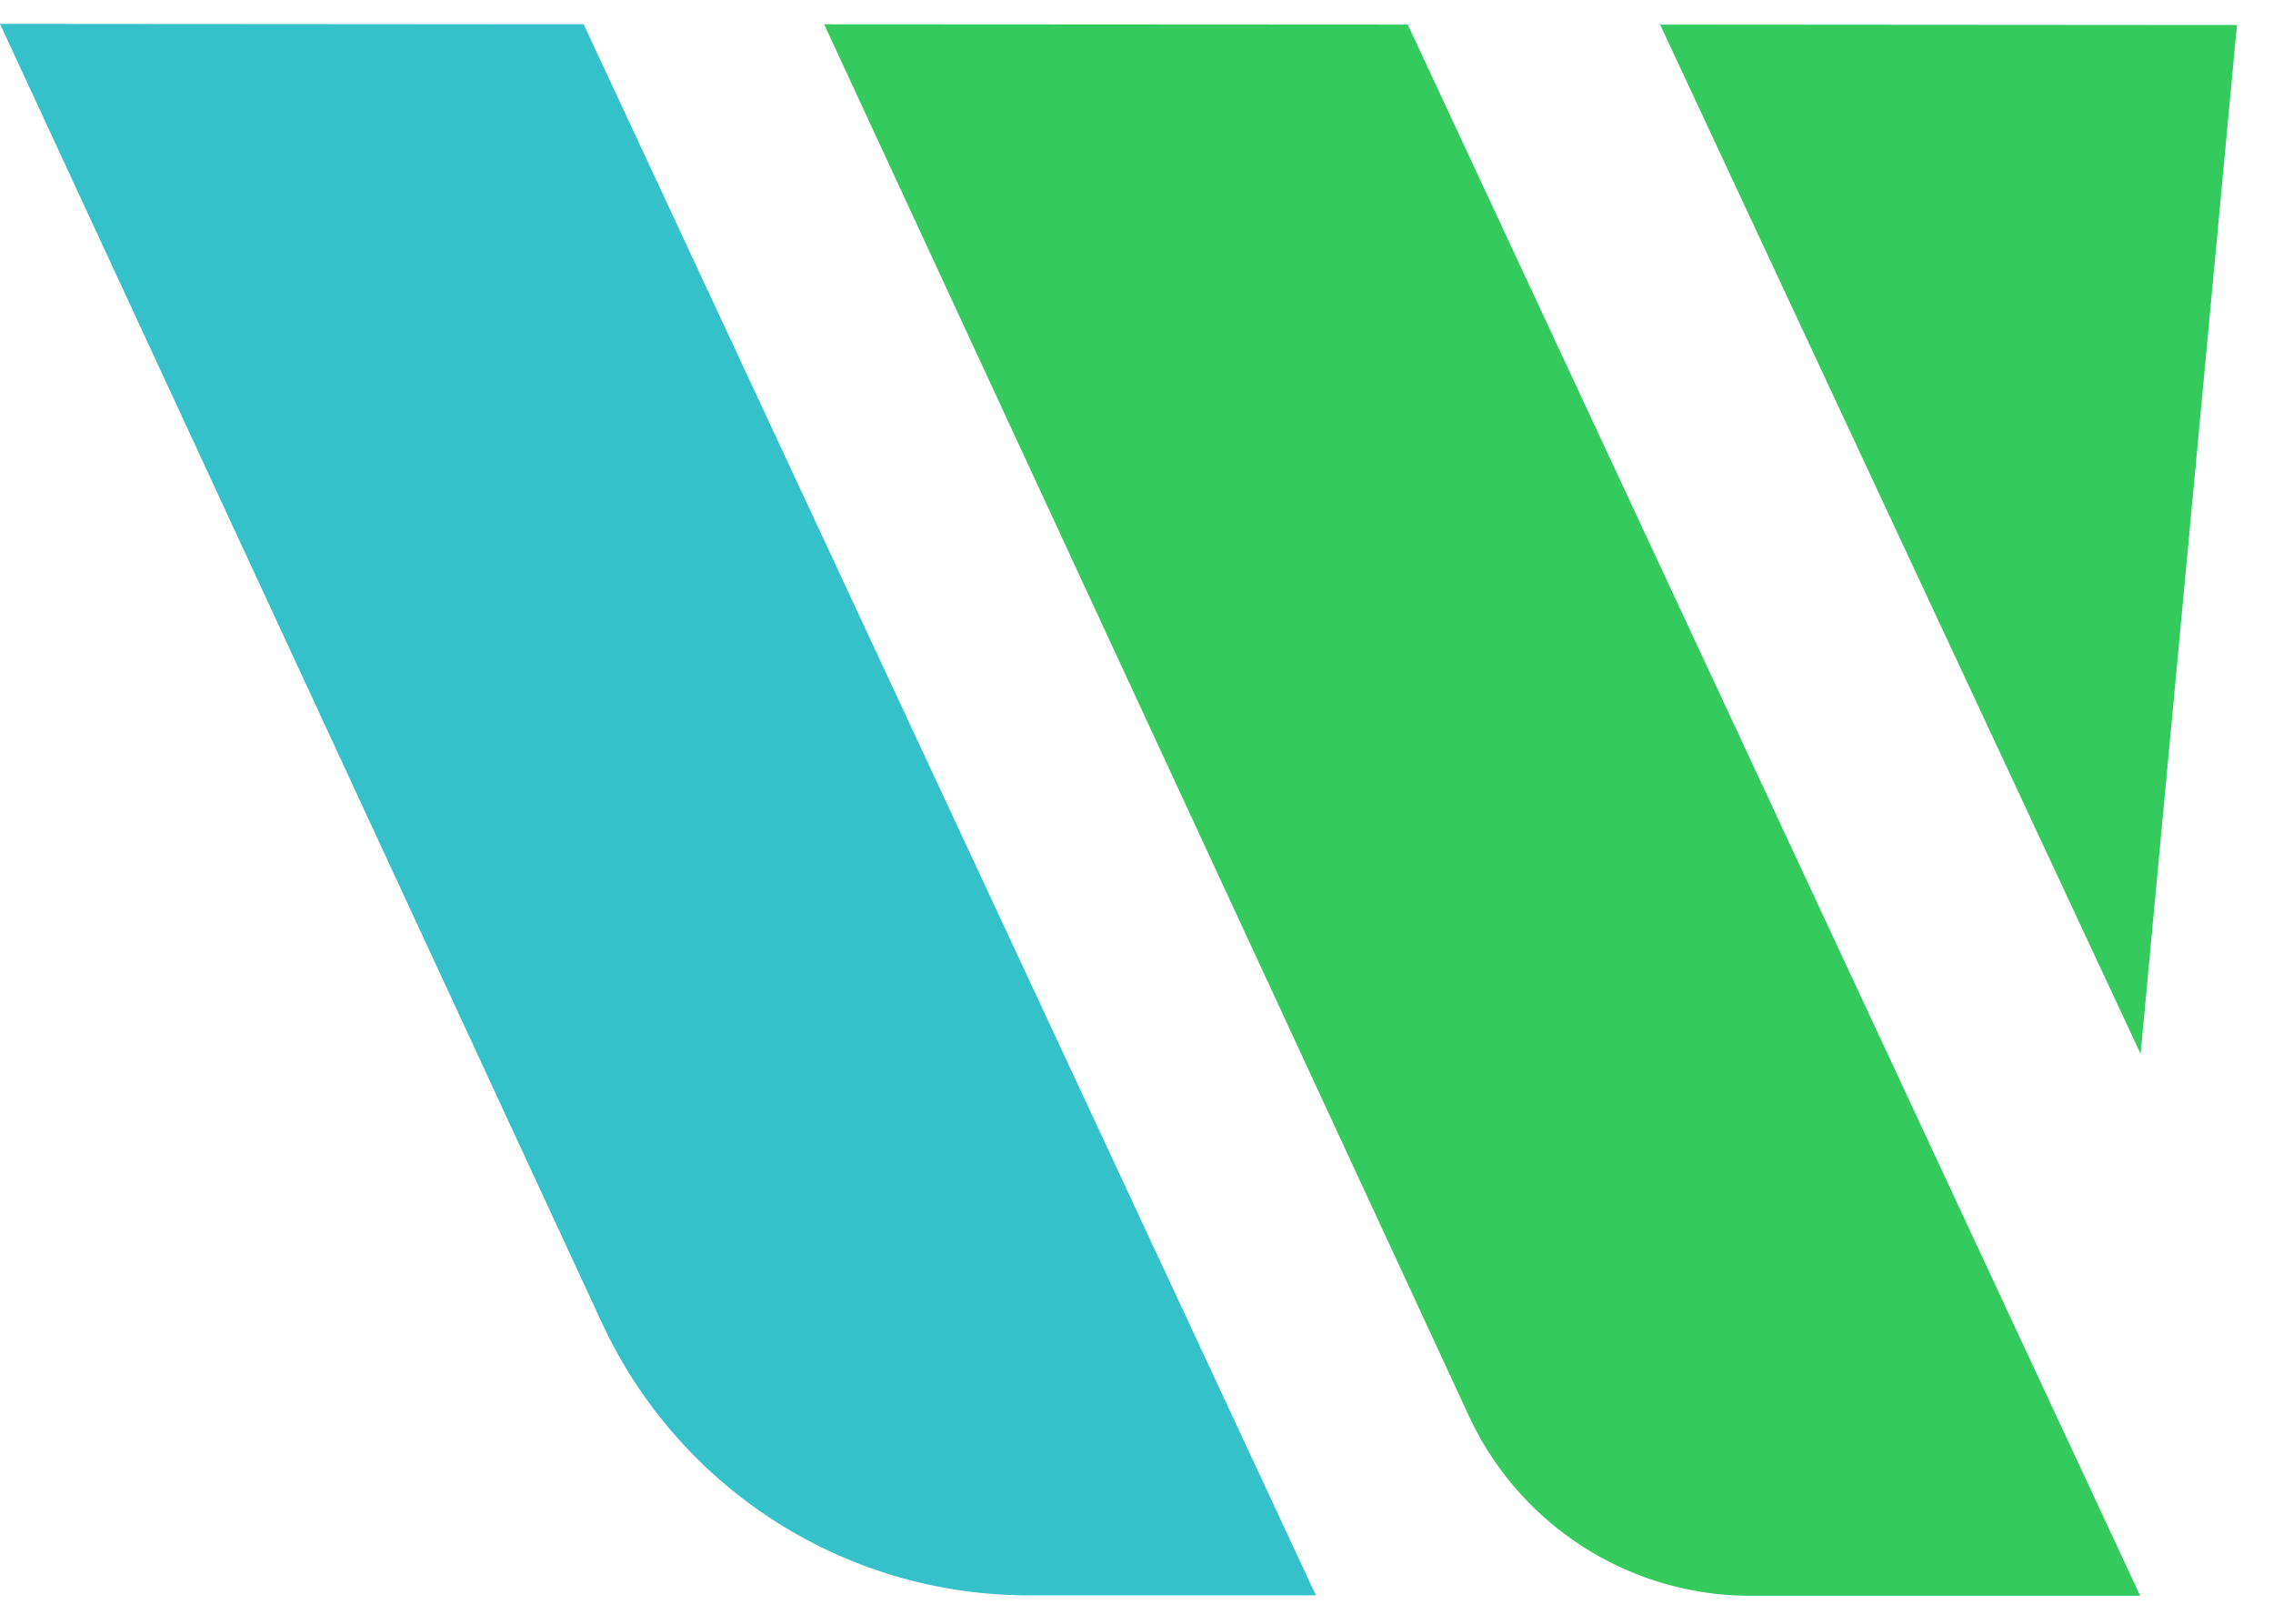 <svg alt="wavix_icon" fill="none" height="20" width="28" viewBox="0 0 28 20" xmlns="http://www.w3.org/2000/svg">
  <path d="m0 .294 7.19.005L16.21 19.65h-3.546a5.79 5.79 0 0 1-5.251-3.36z" fill="#34C1CA"/>
  <path d="m10.152.299 7.19.004 9.022 19.352h-4.812a3.82 3.82 0 0 1-3.454-2.207zM20.45.303l7.106.005-1.187 12.673z" fill="#34CA5E"/>
</svg>
